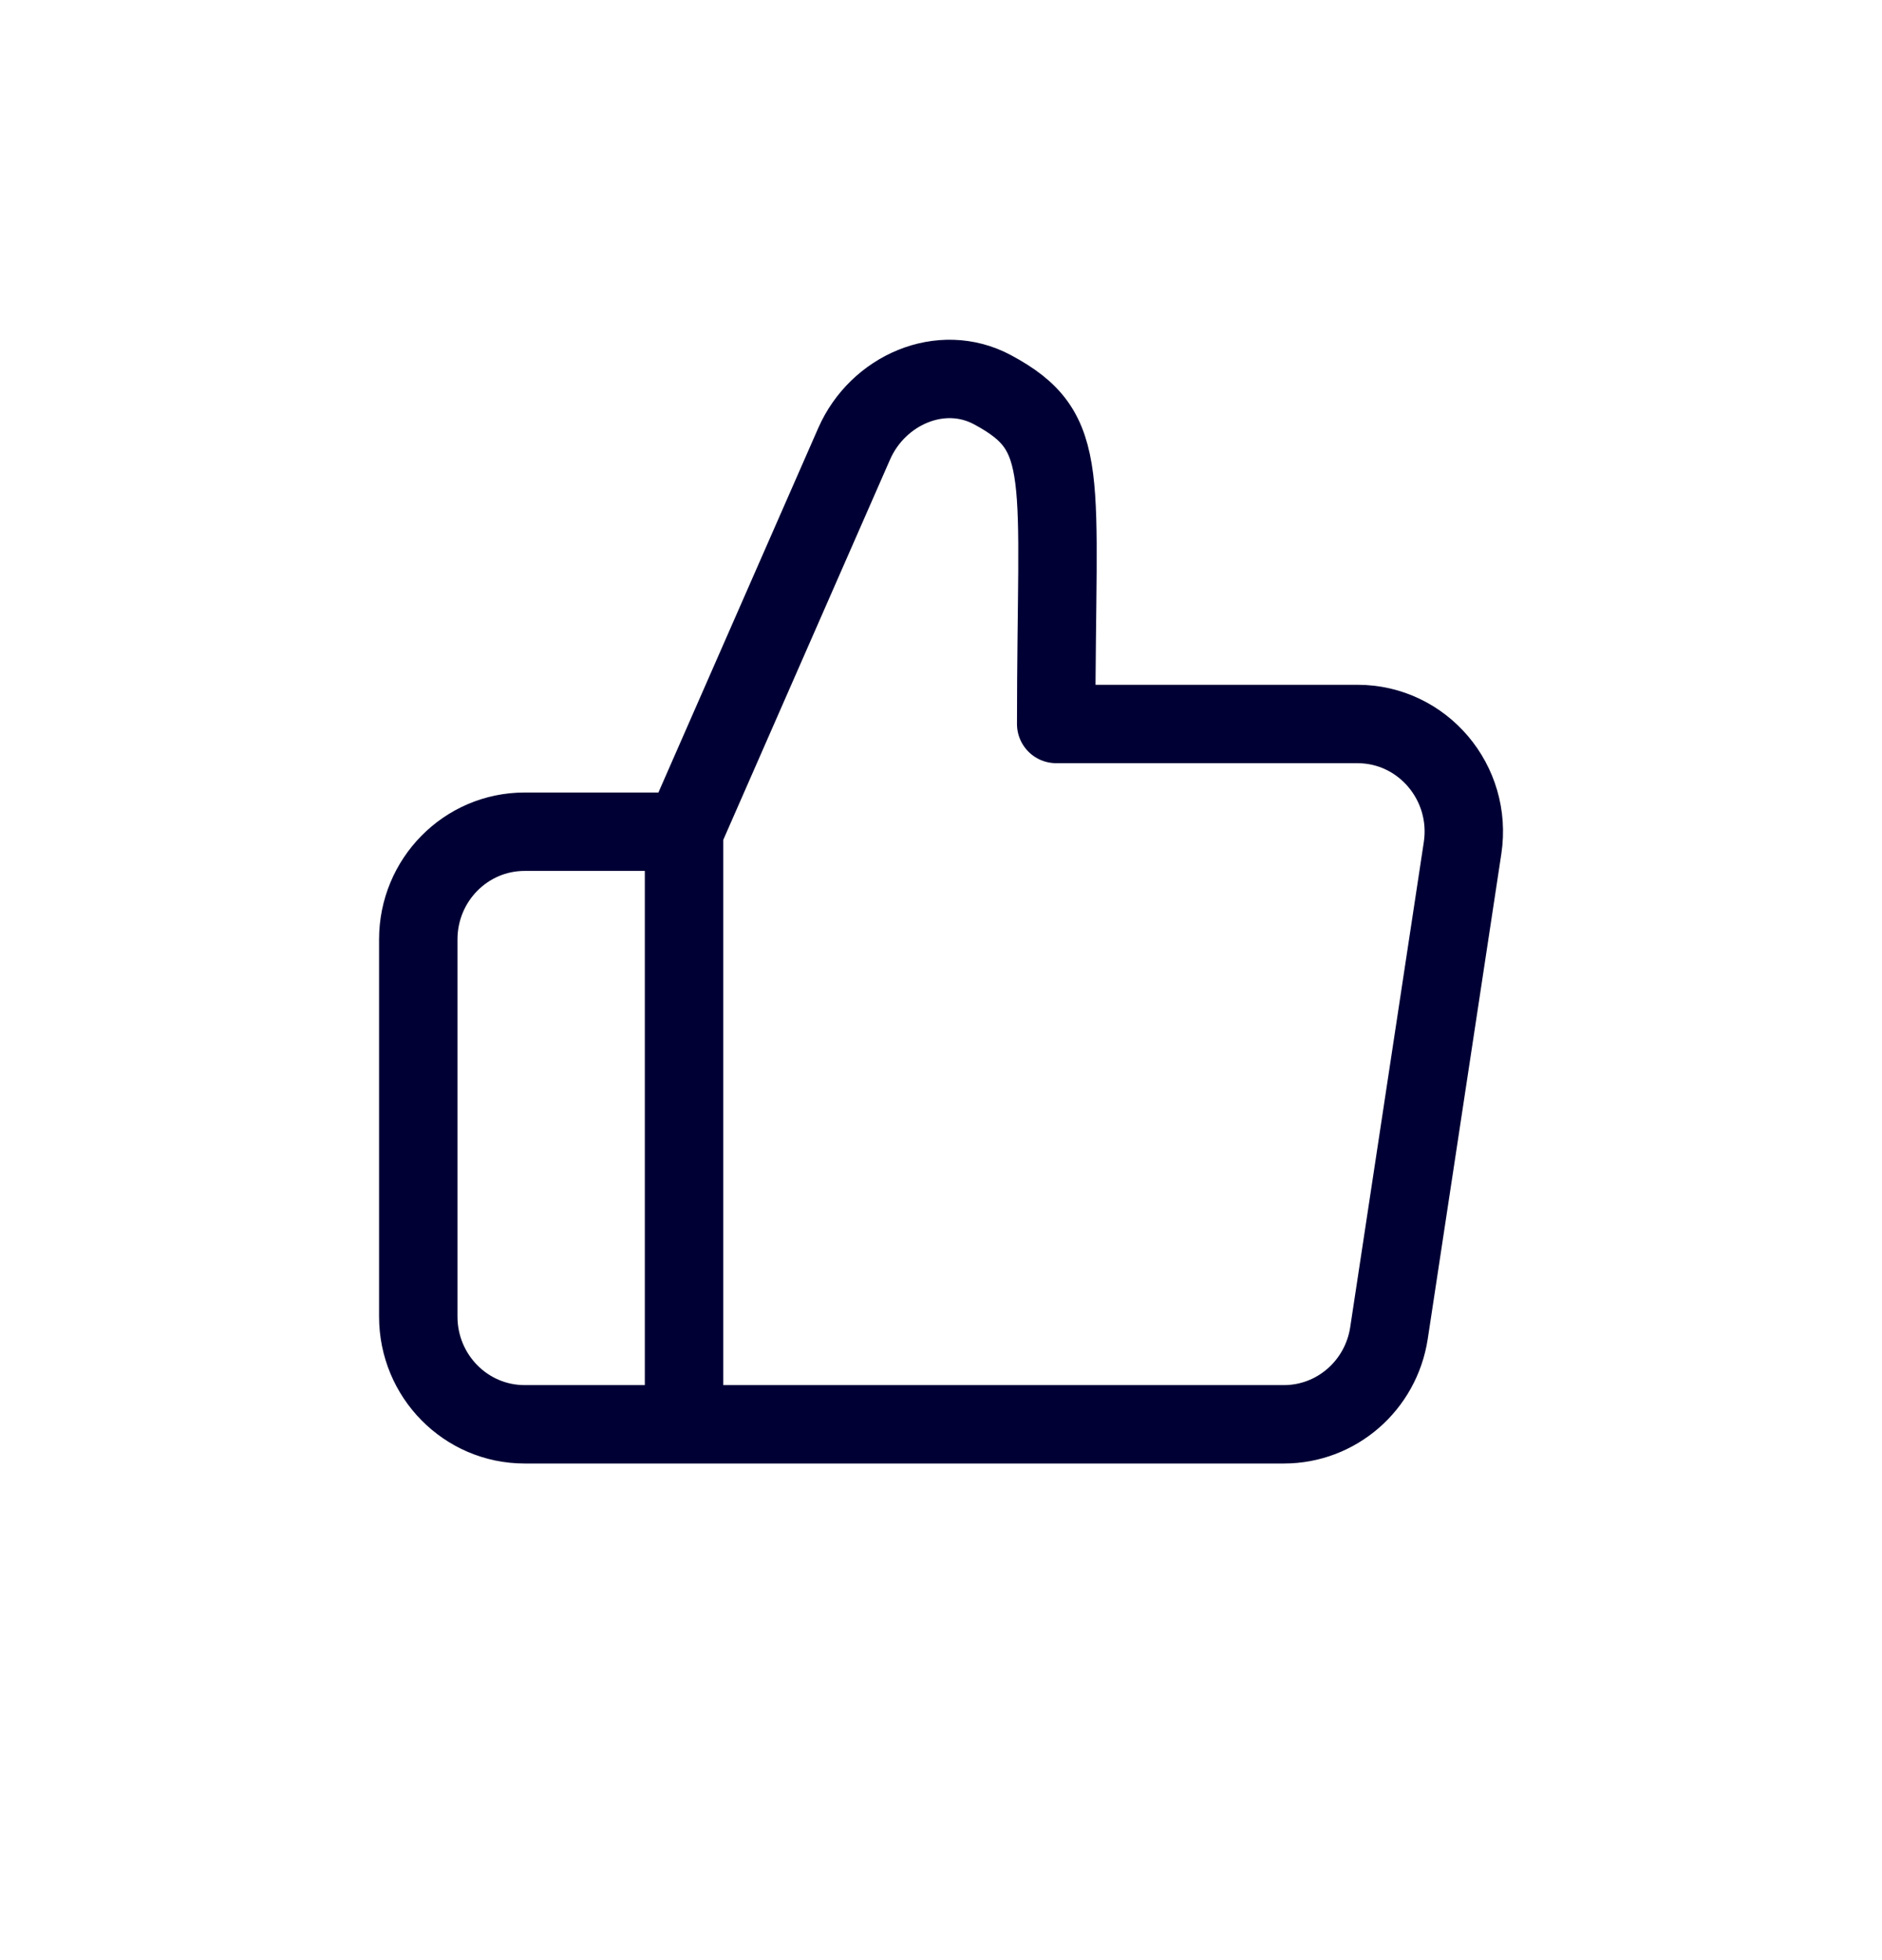 <svg width="24" height="25" viewBox="0 0 24 25" fill="none" xmlns="http://www.w3.org/2000/svg">
<path d="M8.723 10.608L10.893 5.659C11.194 4.974 12.001 4.62 12.655 4.97C13.673 5.515 13.469 6.026 13.469 9.234H17.311C18.142 9.234 18.778 9.985 18.651 10.817L17.713 17.001C17.611 17.672 17.042 18.166 16.373 18.166H8.723M8.723 10.608V18.166M8.723 10.608H6.69C5.941 10.608 5.334 11.223 5.334 11.982V16.792C5.334 17.551 5.941 18.166 6.69 18.166H8.723" stroke="#000035" stroke-linecap="round" stroke-linejoin="round"/>
</svg>
